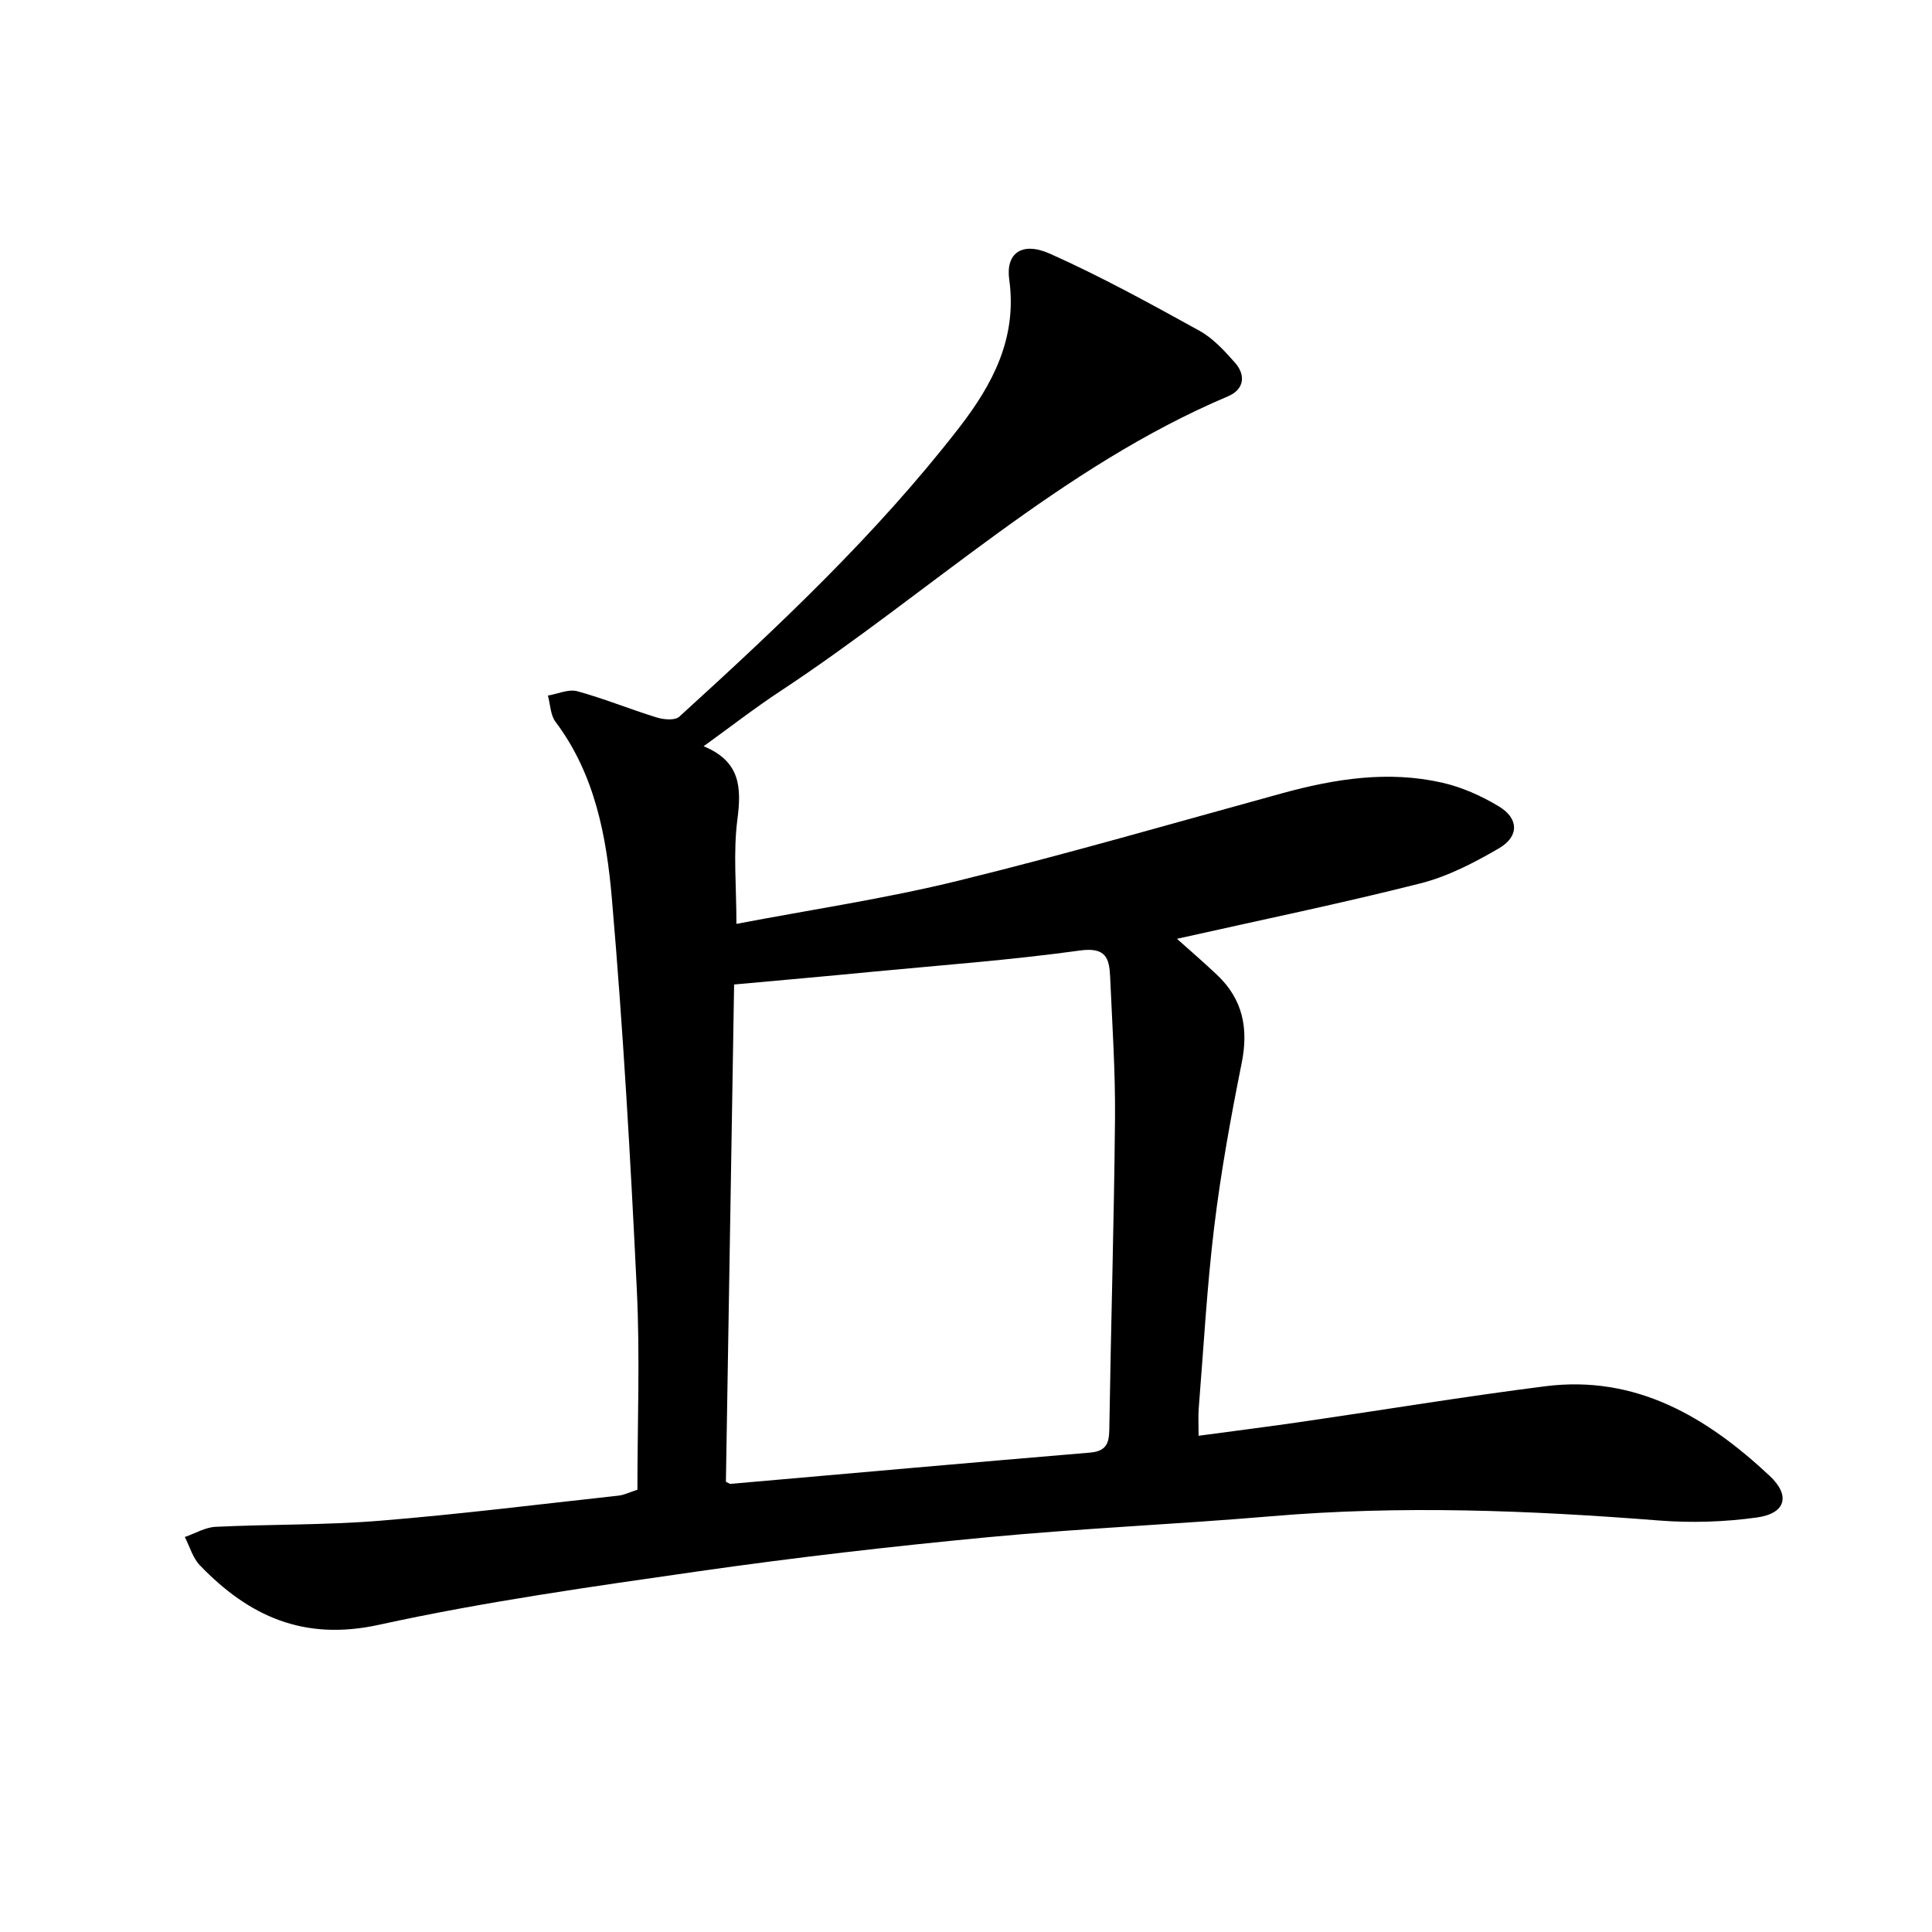 <svg enable-background="new 0 0 400 400" viewBox="0 0 400 400" xmlns="http://www.w3.org/2000/svg"><path d="m131.97 308.44c0-13.74.55-27.57-.12-41.34-1.3-27.05-2.84-54.1-5.17-81.08-1.11-12.84-3.5-25.72-11.67-36.58-1.06-1.41-1.07-3.6-1.57-5.43 2.04-.34 4.26-1.39 6.07-.9 5.57 1.52 10.94 3.74 16.47 5.44 1.44.44 3.76.65 4.65-.16 20.57-18.72 40.84-37.77 57.93-59.82 6.92-8.93 12.08-18.57 10.39-30.69-.76-5.48 2.65-7.93 8.44-5.35 10.57 4.72 20.76 10.33 30.91 15.93 2.83 1.56 5.2 4.15 7.38 6.62 2.34 2.65 1.86 5.57-1.41 6.96-34.64 14.67-61.81 40.68-92.69 61.04-5.24 3.45-10.21 7.31-15.9 11.42 7.62 3.15 7.85 8.52 6.99 15.15-.89 6.84-.2 13.89-.2 21.63 15.39-2.94 30.8-5.22 45.86-8.92 22.55-5.53 44.87-12.02 67.27-18.16 10.86-2.97 21.84-4.69 32.97-2.16 4.11.93 8.18 2.75 11.79 4.94 4.11 2.49 4.18 6.21-.01 8.65-5.12 2.98-10.59 5.83-16.29 7.27-16.34 4.14-32.87 7.54-50.38 11.47 2.8 2.51 5.63 4.94 8.33 7.5 5.31 5.04 6.51 11.06 5.07 18.21-2.25 11.21-4.3 22.49-5.68 33.83-1.52 12.53-2.21 25.16-3.22 37.75-.13 1.62-.02 3.25-.02 5.6 7.47-1.01 14.49-1.89 21.49-2.91 16.76-2.44 33.47-5.21 50.27-7.34 18.77-2.38 33.47 6.37 46.49 18.57 4.34 4.07 3.29 7.76-2.61 8.59-6.69.94-13.62 1.16-20.36.63-26.73-2.1-53.42-3.16-80.2-.88-19.54 1.66-39.15 2.49-58.67 4.34-20 1.9-39.98 4.2-59.87 7.05-22.17 3.18-44.41 6.3-66.26 11.09-15.57 3.41-26.92-1.79-37.07-12.33-1.47-1.53-2.09-3.88-3.11-5.85 2.13-.73 4.23-2.01 6.39-2.11 11.3-.54 22.65-.34 33.91-1.25 16.55-1.34 33.04-3.41 49.54-5.21 1.15-.14 2.22-.69 3.87-1.21zm20.02-104.61c-.57 34.54-1.14 68.87-1.7 102.96.67.31.82.45.96.43 24.8-2.17 49.59-4.39 74.39-6.47 3.31-.28 3.99-1.8 4.03-4.79.33-21.45.98-42.9 1.18-64.35.09-9.8-.58-19.6-1.01-29.4-.17-3.85-.91-6.15-6.23-5.42-14.29 1.98-28.72 3.04-43.09 4.41-9.39.92-18.79 1.74-28.53 2.63z" fill="#000001"/></svg>